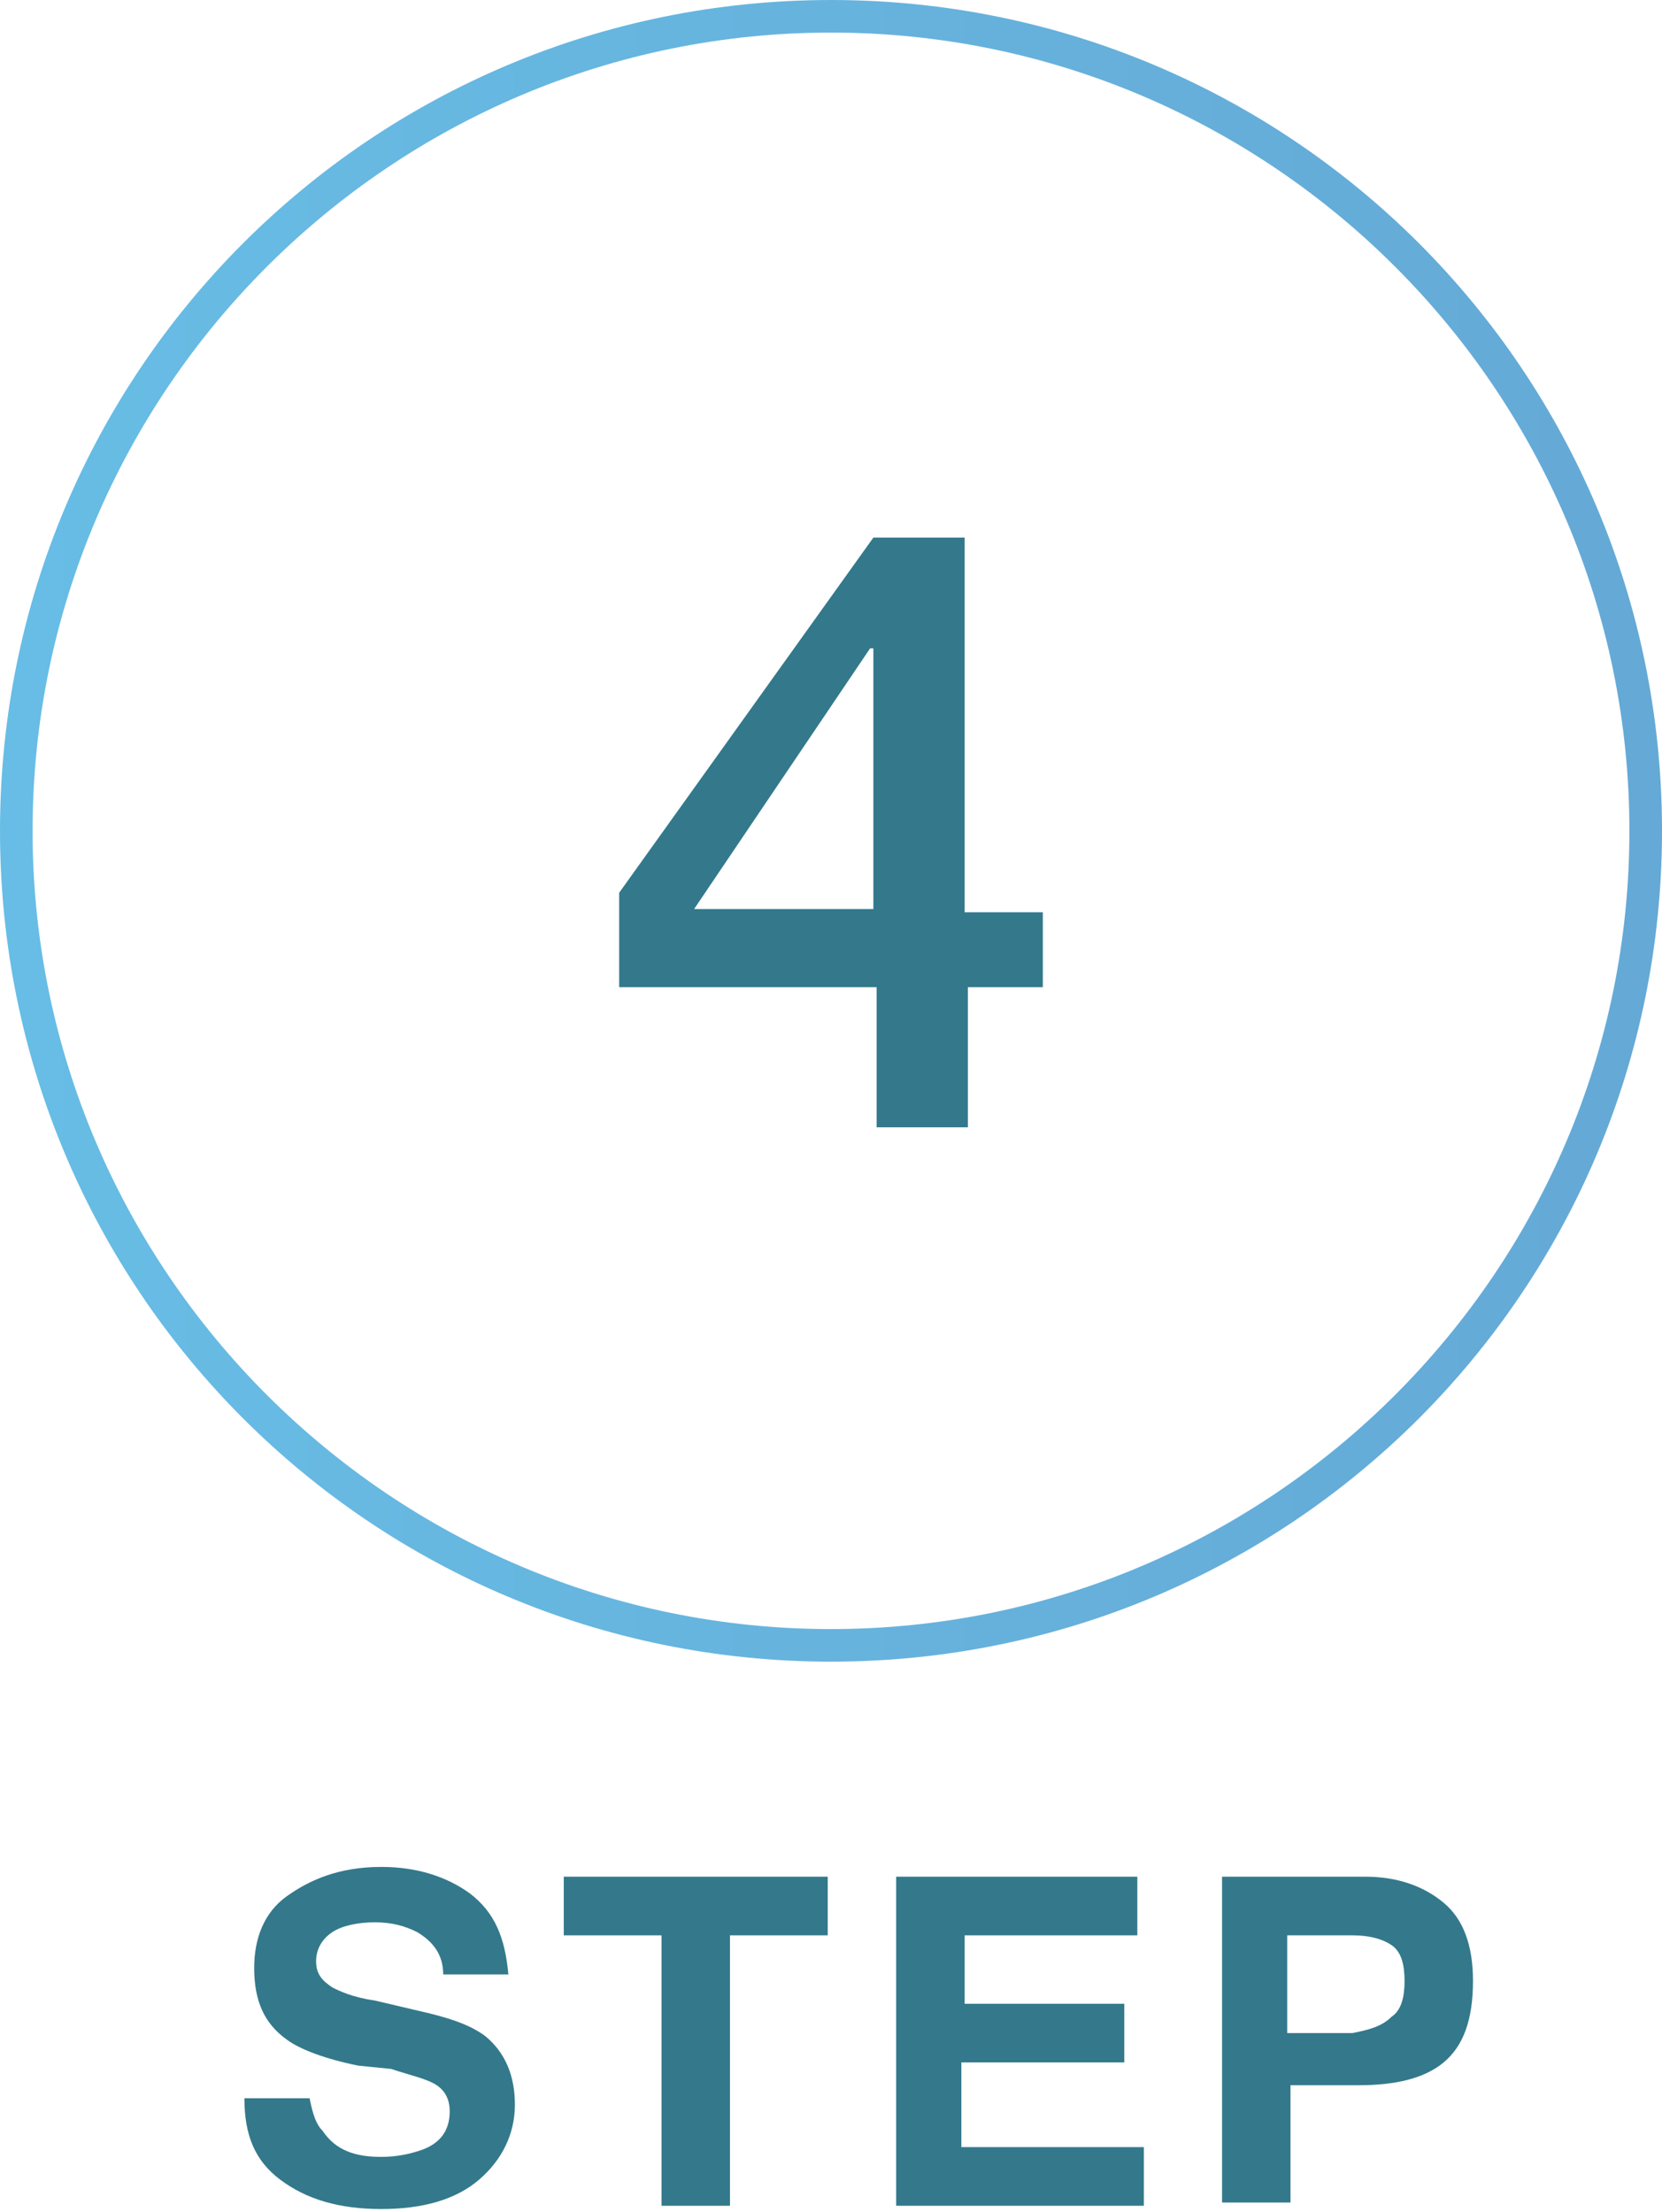 <?xml version="1.0" encoding="utf-8"?>
<!-- Generator: Adobe Illustrator 26.5.0, SVG Export Plug-In . SVG Version: 6.00 Build 0)  -->
<svg version="1.1" id="レイヤー_1" xmlns="http://www.w3.org/2000/svg" xmlns:xlink="http://www.w3.org/1999/xlink" x="0px"
	 y="0px" width="51px" height="67.9px" viewBox="0 0 51 67.9" style="enable-background:new 0 0 51 67.9;" xml:space="preserve">
<style type="text/css">
	.st0{fill:url(#SVGID_1_);}
	.st1{fill:#33798B;}
</style>
<linearGradient id="SVGID_1_" gradientUnits="userSpaceOnUse" x1="0" y1="25.5" x2="51" y2="25.5">
	<stop  offset="0" style="stop-color:#67BDE5"/>
	<stop  offset="1.283032e-02" style="stop-color:#67BDE5"/>
	<stop  offset="1" style="stop-color:#65A9D6"/>
</linearGradient>
<path class="st0" d="M25.5,51C11.4,51,0,39.6,0,25.5S11.4,0,25.5,0S51,11.4,51,25.5S39.6,51,25.5,51z M25.5,1C12,1,1,12,1,25.5
	S12,50,25.5,50S50,39,50,25.5S39,1,25.5,1z"/>
<g>
	<path class="st1" d="M32,30.3h-2.3v4.3h-2.8v-4.3H19v-2.9l7.8-10.9h2.8v11.5H32V30.3z M21.3,27.9h5.5v-8h-0.1L21.3,27.9z"/>
</g>
<g>
	<path class="st1" d="M11.7,66.2c0.5,0,0.9-0.1,1.2-0.2c0.6-0.2,0.9-0.6,0.9-1.2c0-0.3-0.1-0.6-0.4-0.8c-0.3-0.2-0.8-0.3-1.4-0.5
		L11,63.4c-1-0.2-1.8-0.5-2.2-0.8c-0.7-0.5-1-1.2-1-2.2c0-0.9,0.3-1.7,1-2.2s1.6-0.9,2.9-0.9c1.1,0,2,0.3,2.7,0.8
		c0.8,0.6,1.1,1.4,1.2,2.5h-2c0-0.6-0.3-1-0.8-1.3C12.4,59.1,12,59,11.5,59c-0.5,0-1,0.1-1.3,0.3s-0.5,0.5-0.5,0.9
		c0,0.4,0.2,0.6,0.5,0.8c0.2,0.1,0.6,0.3,1.3,0.4l1.7,0.4c0.8,0.2,1.3,0.4,1.7,0.7c0.6,0.5,0.9,1.2,0.9,2.1c0,0.9-0.4,1.7-1.1,2.3
		c-0.7,0.6-1.7,0.9-3,0.9c-1.3,0-2.3-0.3-3.1-0.9c-0.8-0.6-1.1-1.4-1.1-2.5h2c0.1,0.5,0.2,0.8,0.4,1C10.3,66,10.9,66.2,11.7,66.2z"
		/>
	<path class="st1" d="M25.4,57.6v1.8h-3v8.3h-2.1v-8.3h-3v-1.8H25.4z"/>
	<path class="st1" d="M34.4,63.3h-4.9v2.6h5.6v1.8h-7.6V57.6h7.4v1.8h-5.3v2.1h4.9V63.3z"/>
	<path class="st1" d="M41.7,64h-2.1v3.6h-2.1V57.6h4.4c1,0,1.8,0.3,2.4,0.8s0.9,1.3,0.9,2.4c0,1.2-0.3,2-0.9,2.5S42.8,64,41.7,64z
		 M42.7,61.9c0.3-0.2,0.4-0.6,0.4-1.1s-0.1-0.9-0.4-1.1c-0.3-0.2-0.7-0.3-1.2-0.3h-2v3h2C42,62.3,42.4,62.2,42.7,61.9z"/>
</g>
</svg>
